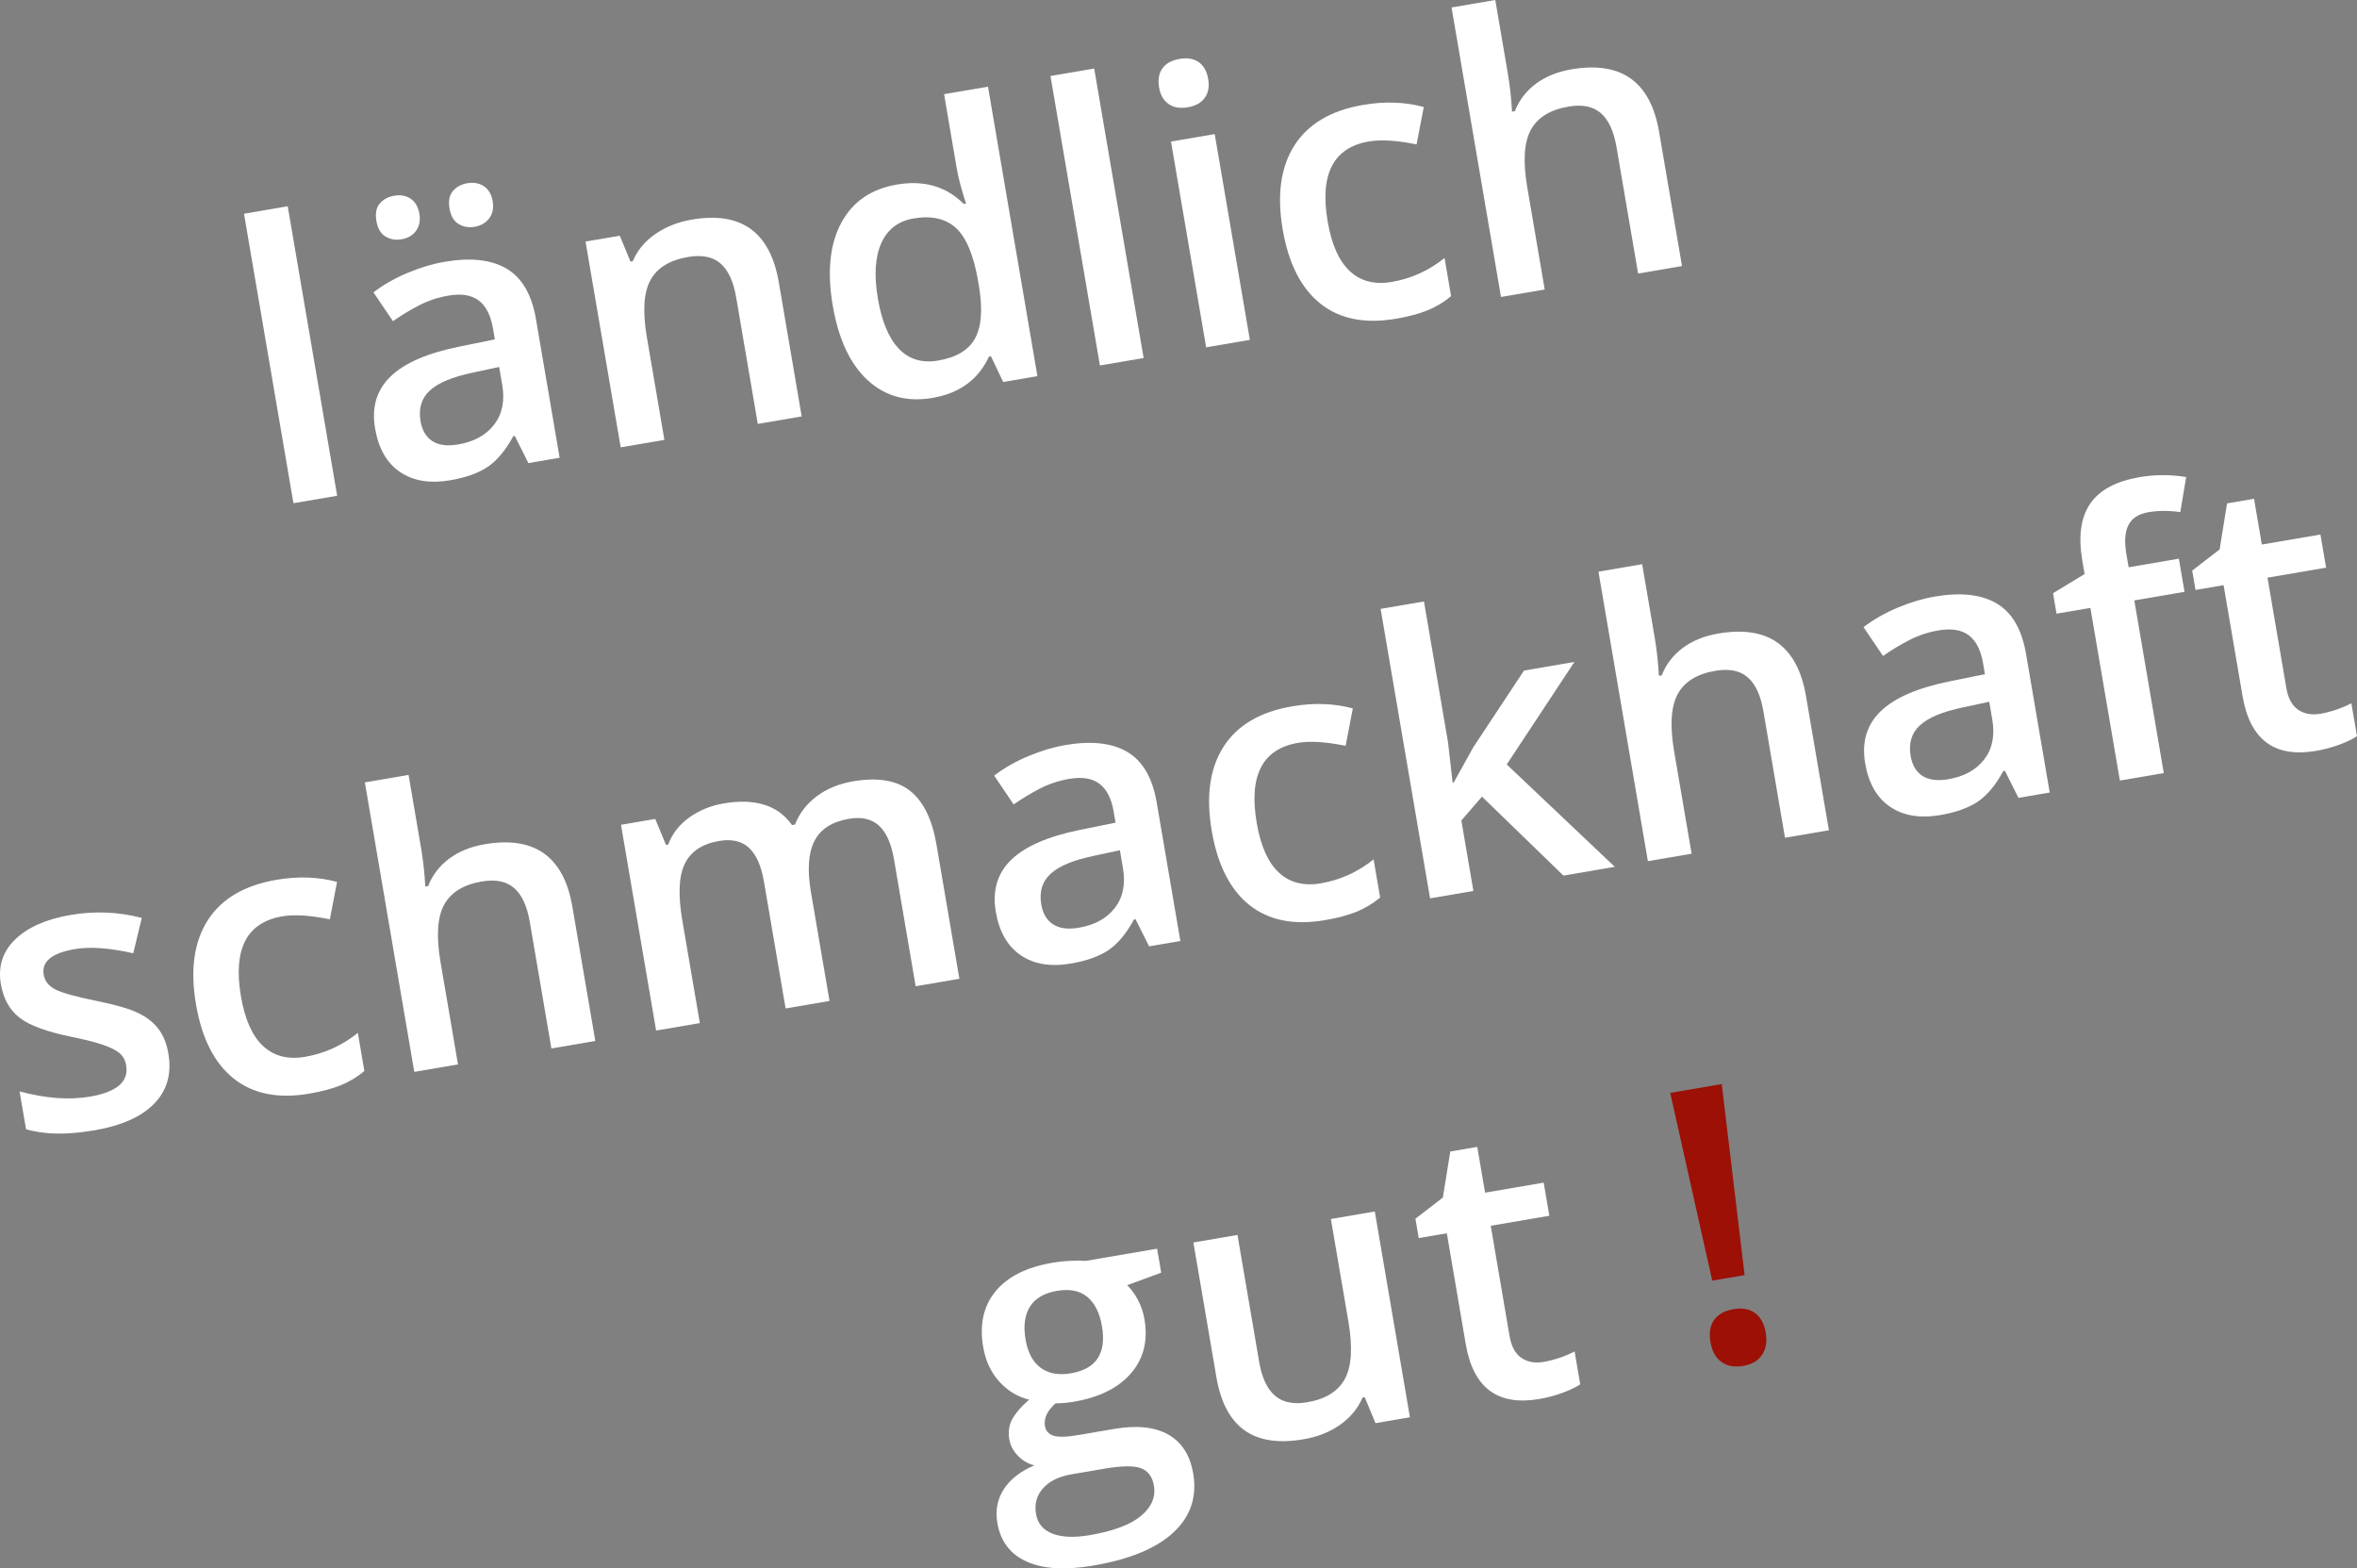 <?xml version="1.0" encoding="utf-8"?>
<!-- Generator: Adobe Illustrator 16.0.3, SVG Export Plug-In . SVG Version: 6.00 Build 0)  -->
<!DOCTYPE svg PUBLIC "-//W3C//DTD SVG 1.1//EN" "http://www.w3.org/Graphics/SVG/1.1/DTD/svg11.dtd">
<svg version="1.1" id="Ebene_1" xmlns="http://www.w3.org/2000/svg" xmlns:xlink="http://www.w3.org/1999/xlink" x="0px" y="0px"
	 width="264.681px" height="176.106px" viewBox="0 0 264.681 176.106" enable-background="new 0 0 264.681 176.106"
	 xml:space="preserve">
<rect x="0" y="0" width="264.681" height="176.106" fill="#808080" stroke="none"/>
<g>
	<path fill="#FFFFFF" d="M37.862,55.666l-4.909,0.839L27.4,23.998l4.91-0.839L37.862,55.666z"/>
	<path fill="#FFFFFF" d="M59.338,51.998l-1.531-3.049l-0.166,0.028c-0.875,1.597-1.832,2.746-2.874,3.447
		c-1.041,0.701-2.446,1.202-4.215,1.505c-2.271,0.387-4.147,0.078-5.631-0.932c-1.483-1.008-2.417-2.632-2.8-4.875
		c-0.407-2.381,0.171-4.329,1.732-5.843c1.562-1.515,4.144-2.636,7.746-3.364l3.969-0.808l-0.211-1.232
		c-0.252-1.477-0.785-2.521-1.6-3.135c-0.814-0.614-1.945-0.797-3.394-0.549c-1.184,0.202-2.289,0.571-3.315,1.103
		c-1.027,0.534-2.002,1.124-2.924,1.769l-2.188-3.238c1.143-0.869,2.429-1.601,3.861-2.197c1.432-0.595,2.809-1.006,4.132-1.232
		c2.938-0.502,5.267-0.24,6.982,0.786c1.716,1.025,2.809,2.911,3.276,5.654l2.658,15.564L59.338,51.998z M42.271,24.835
		c-0.147-0.864-0.021-1.527,0.381-1.99c0.4-0.463,0.936-0.751,1.604-0.865c0.737-0.126,1.363-0.01,1.876,0.346
		c0.512,0.357,0.834,0.918,0.965,1.685c0.126,0.738,0.004,1.367-0.365,1.889c-0.37,0.522-0.917,0.845-1.641,0.969
		c-0.668,0.114-1.271,0.009-1.807-0.315C42.75,26.229,42.412,25.655,42.271,24.835z M51.455,49.905
		c1.783-0.305,3.129-1.047,4.038-2.228c0.909-1.179,1.211-2.669,0.904-4.465l-0.343-2.006l-2.945,0.632
		c-2.297,0.479-3.913,1.153-4.848,2.021c-0.934,0.868-1.278,2.014-1.036,3.435c0.177,1.03,0.618,1.776,1.327,2.234
		C49.262,49.989,50.23,50.115,51.455,49.905z M50.481,23.433c-0.147-0.864-0.021-1.527,0.381-1.991
		c0.401-0.462,0.937-0.751,1.604-0.865c0.738-0.126,1.367-0.01,1.887,0.344c0.52,0.356,0.845,0.917,0.976,1.684
		c0.128,0.751,0,1.386-0.386,1.903c-0.384,0.518-0.932,0.837-1.642,0.958c-0.669,0.114-1.271,0.009-1.806-0.315
		C50.96,24.827,50.622,24.253,50.481,23.433z"/>
	<path fill="#FFFFFF" d="M90.027,46.757L85.097,47.6L82.67,33.393c-0.304-1.782-0.89-3.051-1.757-3.806s-2.081-0.999-3.641-0.732
		c-2.075,0.354-3.488,1.226-4.24,2.616c-0.751,1.39-0.882,3.527-0.389,6.41l1.966,11.511L69.7,50.229l-3.946-23.105l3.844-0.656
		l1.207,2.912l0.251-0.043c0.508-1.219,1.352-2.237,2.53-3.055c1.18-0.816,2.549-1.36,4.109-1.626c5.543-0.947,8.796,1.4,9.76,7.042
		L90.027,46.757z"/>
	<path fill="#FFFFFF" d="M104.723,44.678c-2.883,0.492-5.311-0.169-7.283-1.981c-1.973-1.813-3.281-4.606-3.926-8.381
		c-0.646-3.788-0.332-6.877,0.943-9.267c1.276-2.39,3.363-3.832,6.26-4.327c3.036-0.519,5.539,0.208,7.511,2.179l0.251-0.042
		c-0.521-1.616-0.862-2.905-1.026-3.867l-1.438-8.419l4.931-0.842l5.552,32.507l-3.844,0.656l-1.374-2.883l-0.229,0.04
		C109.867,42.616,107.758,44.159,104.723,44.678z M105.36,40.484c2.02-0.345,3.392-1.164,4.117-2.456
		c0.726-1.292,0.884-3.216,0.478-5.769l-0.119-0.69c-0.496-2.91-1.323-4.897-2.479-5.961c-1.156-1.064-2.744-1.423-4.765-1.078
		c-1.727,0.295-2.937,1.221-3.631,2.78c-0.694,1.56-0.82,3.634-0.377,6.225c0.438,2.563,1.224,4.438,2.358,5.627
		C102.077,40.354,103.55,40.793,105.36,40.484z"/>
	<path fill="#FFFFFF" d="M128.425,40.199l-4.909,0.839l-5.552-32.507l4.909-0.838L128.425,40.199z"/>
	<path fill="#FFFFFF" d="M130.16,9.825c-0.149-0.878-0.025-1.595,0.375-2.15c0.399-0.555,1.045-0.909,1.936-1.062
		c0.864-0.147,1.576-0.025,2.139,0.366c0.561,0.392,0.916,1.026,1.066,1.904c0.143,0.835,0.015,1.533-0.383,2.096
		c-0.399,0.563-1.03,0.918-1.895,1.066c-0.891,0.152-1.617,0.029-2.18-0.37C130.656,11.276,130.303,10.66,130.16,9.825z
		 M140.354,38.162L135.444,39l-3.946-23.105l4.909-0.838L140.354,38.162z"/>
	<path fill="#FFFFFF" d="M156.762,35.79c-3.496,0.597-6.326,0.03-8.492-1.7c-2.166-1.729-3.575-4.503-4.227-8.318
		c-0.664-3.887-0.224-7.036,1.32-9.449c1.545-2.416,4.113-3.928,7.707-4.542c2.437-0.417,4.708-0.338,6.813,0.234l-0.809,4.202
		c-2.213-0.453-3.996-0.565-5.347-0.334c-3.997,0.683-5.543,3.677-4.637,8.983c0.442,2.592,1.273,4.453,2.491,5.585
		s2.789,1.534,4.711,1.206c2.186-0.374,4.161-1.27,5.926-2.688l0.731,4.282c-0.79,0.666-1.663,1.195-2.62,1.587
		C159.371,35.229,158.183,35.547,156.762,35.79z"/>
	<path fill="#FFFFFF" d="M188.883,29.874l-4.93,0.842l-2.426-14.206c-0.305-1.782-0.891-3.051-1.758-3.807
		c-0.867-0.754-2.08-0.999-3.641-0.732c-2.061,0.352-3.471,1.226-4.228,2.625c-0.758,1.398-0.889,3.545-0.394,6.441l1.959,11.47
		l-4.91,0.838l-5.552-32.507L167.914,0l1.41,8.253c0.226,1.322,0.383,2.75,0.473,4.283l0.314-0.054
		c0.478-1.229,1.26-2.25,2.346-3.067c1.087-0.815,2.423-1.359,4.011-1.63c5.599-0.957,8.88,1.386,9.843,7.027L188.883,29.874z"/>
</g>
<g>
	<path fill="#FFFFFF" d="M18.909,118.3c0.386,2.256-0.141,4.128-1.578,5.612c-1.438,1.485-3.688,2.489-6.753,3.013
		c-3.078,0.526-5.629,0.481-7.655-0.133l-0.725-4.241c2.931,0.79,5.565,0.985,7.905,0.586c3.021-0.516,4.377-1.688,4.066-3.512
		c-0.101-0.585-0.351-1.044-0.752-1.377c-0.4-0.332-1.021-0.642-1.857-0.929s-1.983-0.579-3.438-0.875
		c-2.837-0.577-4.813-1.299-5.929-2.17c-1.115-0.869-1.814-2.126-2.095-3.771c-0.338-1.977,0.196-3.648,1.604-5.014
		s3.484-2.283,6.229-2.752c2.715-0.464,5.379-0.352,7.99,0.335l-0.957,3.969c-2.669-0.604-4.853-0.763-6.551-0.472
		c-2.591,0.441-3.761,1.401-3.508,2.878c0.123,0.724,0.565,1.278,1.327,1.665c0.761,0.385,2.351,0.823,4.771,1.313
		c2.034,0.412,3.535,0.851,4.503,1.316c0.969,0.466,1.729,1.063,2.285,1.792C18.347,116.264,18.719,117.185,18.909,118.3z"/>
	<path fill="#FFFFFF" d="M34.729,122.801c-3.496,0.597-6.326,0.03-8.492-1.699s-3.575-4.503-4.227-8.319
		c-0.664-3.887-0.225-7.035,1.32-9.448c1.545-2.416,4.113-3.929,7.707-4.542c2.436-0.417,4.707-0.338,6.812,0.234l-0.809,4.201
		c-2.213-0.453-3.995-0.564-5.346-0.334c-3.998,0.683-5.543,3.677-4.637,8.982c0.442,2.592,1.272,4.453,2.491,5.585
		c1.218,1.132,2.789,1.534,4.711,1.206c2.186-0.374,4.16-1.27,5.926-2.689l0.731,4.283c-0.79,0.665-1.663,1.194-2.621,1.587
		S36.148,122.558,34.729,122.801z"/>
	<path fill="#FFFFFF" d="M66.85,116.885l-4.93,0.842l-2.426-14.206c-0.305-1.782-0.891-3.051-1.758-3.807
		c-0.867-0.754-2.081-0.998-3.641-0.732c-2.062,0.353-3.471,1.227-4.228,2.625c-0.758,1.398-0.89,3.545-0.395,6.441l1.959,11.47
		l-4.909,0.839L40.971,87.85l4.91-0.838l1.409,8.253c0.226,1.322,0.384,2.751,0.474,4.283l0.313-0.054
		c0.478-1.229,1.261-2.25,2.347-3.067c1.086-0.815,2.423-1.359,4.011-1.63c5.599-0.957,8.88,1.386,9.843,7.028L66.85,116.885z"/>
	<path fill="#FFFFFF" d="M93.152,112.393l-4.931,0.842l-2.434-14.248c-0.302-1.768-0.861-3.031-1.679-3.787
		c-0.816-0.757-1.936-1.013-3.356-0.771c-1.894,0.323-3.179,1.176-3.853,2.561c-0.674,1.383-0.765,3.509-0.275,6.378l1.967,11.511
		l-4.91,0.839l-3.946-23.105l3.844-0.657l1.208,2.912l0.25-0.043c0.452-1.21,1.237-2.217,2.354-3.025
		c1.116-0.806,2.406-1.335,3.867-1.585c3.553-0.606,6.113,0.204,7.683,2.429l0.335-0.057c0.486-1.258,1.295-2.314,2.426-3.166
		c1.131-0.853,2.496-1.416,4.098-1.69c2.758-0.471,4.886-0.117,6.384,1.061c1.499,1.177,2.491,3.194,2.979,6.049l2.571,15.061
		l-4.909,0.839l-2.433-14.248c-0.302-1.768-0.865-3.03-1.689-3.785c-0.825-0.756-1.946-1.011-3.367-0.769
		c-1.908,0.326-3.203,1.16-3.884,2.502c-0.681,1.341-0.811,3.245-0.39,5.71L93.152,112.393z"/>
	<path fill="#FFFFFF" d="M129.043,106.263l-1.53-3.049l-0.168,0.028c-0.874,1.597-1.832,2.746-2.873,3.446
		c-1.041,0.701-2.446,1.203-4.215,1.505c-2.271,0.388-4.146,0.078-5.631-0.931c-1.483-1.008-2.418-2.633-2.801-4.876
		c-0.406-2.381,0.172-4.329,1.733-5.843s4.144-2.635,7.746-3.364l3.969-0.807l-0.21-1.232c-0.252-1.477-0.786-2.521-1.601-3.135
		c-0.813-0.613-1.945-0.796-3.395-0.549c-1.183,0.202-2.288,0.571-3.315,1.103c-1.027,0.534-2.001,1.124-2.924,1.769l-2.187-3.239
		c1.142-0.868,2.429-1.601,3.86-2.197c1.432-0.595,2.81-1.006,4.133-1.232c2.938-0.502,5.266-0.24,6.982,0.786
		c1.716,1.025,2.809,2.911,3.276,5.654l2.658,15.563L129.043,106.263z M121.16,104.169c1.782-0.304,3.129-1.047,4.038-2.227
		s1.211-2.67,0.904-4.465l-0.343-2.006l-2.945,0.632c-2.298,0.479-3.913,1.153-4.847,2.022c-0.935,0.868-1.28,2.014-1.037,3.435
		c0.176,1.03,0.618,1.775,1.328,2.234C118.968,104.254,119.935,104.379,121.16,104.169z"/>
	<path fill="#FFFFFF" d="M148.794,103.32c-3.496,0.598-6.326,0.03-8.492-1.699s-3.575-4.503-4.227-8.318
		c-0.664-3.887-0.224-7.036,1.32-9.449c1.545-2.416,4.113-3.929,7.707-4.542c2.437-0.417,4.708-0.338,6.813,0.234l-0.809,4.201
		c-2.214-0.453-3.996-0.564-5.347-0.334c-3.997,0.683-5.543,3.677-4.637,8.983c0.442,2.592,1.272,4.453,2.491,5.584
		c1.218,1.132,2.789,1.534,4.711,1.206c2.186-0.374,4.161-1.27,5.926-2.688l0.731,4.282c-0.79,0.665-1.663,1.194-2.621,1.587
		S150.215,103.078,148.794,103.32z"/>
	<path fill="#FFFFFF" d="M163.247,87.865l2.187-3.942l5.708-8.629l5.66-0.967L169.2,85.838l12.134,11.494l-5.767,0.985l-9.146-8.867
		l-2.316,2.676l1.352,7.917l-4.867,0.831l-5.552-32.507l4.868-0.831l2.707,15.856l0.51,4.493L163.247,87.865z"/>
	<path fill="#FFFFFF" d="M205.379,93.226l-4.931,0.842l-2.426-14.206c-0.305-1.782-0.89-3.051-1.757-3.807
		c-0.868-0.754-2.081-0.998-3.642-0.732c-2.061,0.352-3.471,1.226-4.227,2.625c-0.758,1.398-0.89,3.545-0.395,6.441l1.959,11.47
		l-4.91,0.838l-5.551-32.507l4.908-0.838l1.41,8.253c0.226,1.322,0.383,2.751,0.473,4.283l0.314-0.054
		c0.478-1.229,1.26-2.25,2.346-3.067c1.087-0.816,2.424-1.36,4.012-1.631c5.598-0.956,8.879,1.386,9.843,7.028L205.379,93.226z"/>
	<path fill="#FFFFFF" d="M226.667,89.59l-1.531-3.049l-0.166,0.028c-0.875,1.597-1.832,2.746-2.874,3.447
		c-1.041,0.701-2.446,1.203-4.216,1.505c-2.27,0.388-4.146,0.078-5.63-0.931c-1.483-1.008-2.417-2.632-2.8-4.875
		c-0.407-2.381,0.17-4.329,1.732-5.843c1.562-1.514,4.144-2.635,7.746-3.364l3.969-0.808l-0.211-1.232
		c-0.252-1.477-0.785-2.521-1.6-3.135s-1.945-0.796-3.394-0.549c-1.184,0.202-2.289,0.571-3.315,1.103
		c-1.027,0.534-2.002,1.124-2.924,1.769l-2.188-3.239c1.142-0.868,2.429-1.601,3.86-2.197c1.433-0.595,2.81-1.006,4.132-1.232
		c2.939-0.502,5.267-0.24,6.983,0.785c1.716,1.026,2.808,2.912,3.276,5.655l2.658,15.563L226.667,89.59z M218.784,87.497
		c1.783-0.304,3.129-1.047,4.038-2.228c0.909-1.179,1.211-2.669,0.904-4.465l-0.343-2.006l-2.945,0.632
		c-2.297,0.479-3.914,1.153-4.848,2.021c-0.934,0.868-1.279,2.014-1.037,3.435c0.177,1.03,0.619,1.776,1.328,2.235
		C216.591,87.581,217.56,87.707,218.784,87.497z"/>
	<path fill="#FFFFFF" d="M245.313,66.454l-5.64,0.963l3.311,19.387l-4.93,0.842l-3.312-19.387l-3.802,0.649l-0.393-2.298
		l3.545-2.153l-0.257-1.505c-0.466-2.729-0.171-4.861,0.886-6.397c1.057-1.535,2.9-2.526,5.533-2.976
		c1.727-0.294,3.475-0.301,5.243-0.015l-0.66,3.94c-1.278-0.182-2.468-0.181-3.567,0.007c-1.114,0.19-1.867,0.674-2.258,1.45
		s-0.468,1.854-0.232,3.232l0.257,1.504l5.64-0.963L245.313,66.454z"/>
	<path fill="#FFFFFF" d="M260.552,80.148c1.197-0.205,2.363-0.597,3.497-1.178l0.632,3.697c-0.503,0.33-1.169,0.648-1.998,0.955
		c-0.83,0.306-1.703,0.538-2.623,0.695c-4.652,0.795-7.396-1.259-8.233-6.162L249.7,65.704l-3.154,0.539l-0.371-2.173l3.077-2.374
		l0.837-5.174l3.028-0.517l0.878,5.139l6.58-1.124l0.636,3.719l-6.581,1.124l2.112,12.367c0.202,1.185,0.647,2.008,1.336,2.47
		C258.767,80.163,259.591,80.313,260.552,80.148z"/>
</g>
<g>
	<path fill="#FFFFFF" d="M129.937,140.211l0.461,2.695l-3.824,1.405c0.445,0.426,0.848,0.974,1.205,1.643
		c0.358,0.671,0.605,1.402,0.741,2.197c0.407,2.381-0.096,4.395-1.505,6.041c-1.411,1.645-3.558,2.713-6.441,3.205
		c-0.738,0.125-1.416,0.186-2.033,0.176c-0.947,0.836-1.345,1.693-1.195,2.57c0.091,0.529,0.404,0.883,0.945,1.063
		c0.539,0.182,1.471,0.158,2.794-0.068l4.031-0.689c2.549-0.436,4.577-0.221,6.086,0.639c1.509,0.861,2.438,2.314,2.788,4.361
		c0.447,2.617-0.287,4.822-2.203,6.611s-4.915,3.033-8.996,3.729c-3.147,0.539-5.645,0.393-7.493-0.439
		c-1.847-0.83-2.947-2.277-3.299-4.338c-0.243-1.422,0.003-2.691,0.735-3.814c0.733-1.119,1.875-2.006,3.426-2.658
		c-0.701-0.168-1.317-0.525-1.848-1.072c-0.531-0.547-0.854-1.162-0.971-1.844c-0.148-0.863-0.029-1.637,0.355-2.318
		s1.009-1.398,1.87-2.146c-1.286-0.311-2.401-0.984-3.345-2.02s-1.549-2.334-1.814-3.895c-0.429-2.507,0.029-4.584,1.375-6.232
		c1.346-1.649,3.48-2.725,6.405-3.223c0.654-0.112,1.348-0.185,2.081-0.217c0.732-0.03,1.288-0.029,1.667,0.006L129.937,140.211z
		 M115.169,150.431c0.248,1.447,0.811,2.498,1.689,3.15c0.878,0.654,2.014,0.861,3.406,0.623c2.842-0.486,4.003-2.246,3.484-5.281
		c-0.257-1.504-0.807-2.604-1.649-3.299c-0.843-0.695-1.98-0.92-3.415-0.676c-1.421,0.243-2.428,0.832-3.021,1.764
		C115.071,147.645,114.905,148.885,115.169,150.431z M116.343,170.011c0.18,1.057,0.797,1.791,1.848,2.199
		c1.052,0.408,2.441,0.465,4.168,0.17c2.675-0.457,4.601-1.18,5.778-2.17c1.179-0.99,1.659-2.119,1.443-3.385
		c-0.171-1.004-0.651-1.656-1.441-1.957c-0.79-0.303-2.159-0.289-4.11,0.045l-3.718,0.635c-1.407,0.24-2.468,0.764-3.184,1.566
		S116.149,168.882,116.343,170.011z"/>
	<path fill="#FFFFFF" d="M154.46,159.802l-1.206-2.912l-0.251,0.043c-0.499,1.189-1.326,2.199-2.482,3.027s-2.541,1.379-4.156,1.654
		c-2.8,0.479-5.008,0.139-6.624-1.018c-1.618-1.158-2.667-3.15-3.149-5.977l-2.58-15.105l4.951-0.846l2.434,14.248
		c0.302,1.77,0.891,3.035,1.766,3.795s2.086,1.01,3.633,0.744c2.061-0.352,3.47-1.227,4.227-2.625
		c0.758-1.396,0.89-3.545,0.395-6.441l-1.966-11.512l4.931-0.842l3.945,23.105L154.46,159.802z"/>
	<path fill="#FFFFFF" d="M173.325,152.925c1.197-0.203,2.362-0.596,3.496-1.178l0.632,3.697c-0.503,0.33-1.169,0.648-1.998,0.955
		s-1.703,0.537-2.622,0.695c-4.652,0.795-7.396-1.26-8.234-6.162l-2.126-12.451l-3.155,0.539l-0.371-2.174l3.078-2.373l0.836-5.174
		l3.029-0.518l0.878,5.139l6.581-1.124l0.635,3.719l-6.58,1.124l2.111,12.367c0.203,1.184,0.648,2.008,1.336,2.471
		C171.539,152.941,172.364,153.091,173.325,152.925z"/>
	<path fill="#9C1006" d="M195.912,143.177l-3.635,0.621l-4.719-21.082l5.787-0.988L195.912,143.177z M192.078,150.691
		c-0.176-1.031-0.038-1.86,0.414-2.489c0.45-0.629,1.179-1.03,2.181-1.2c0.989-0.17,1.796-0.02,2.42,0.445
		c0.625,0.467,1.021,1.195,1.19,2.184c0.169,0.99,0.034,1.82-0.403,2.488c-0.438,0.67-1.144,1.086-2.119,1.254
		c-0.988,0.168-1.806,0.021-2.451-0.441C192.665,152.468,192.255,151.722,192.078,150.691z"/>
</g>
</svg>
